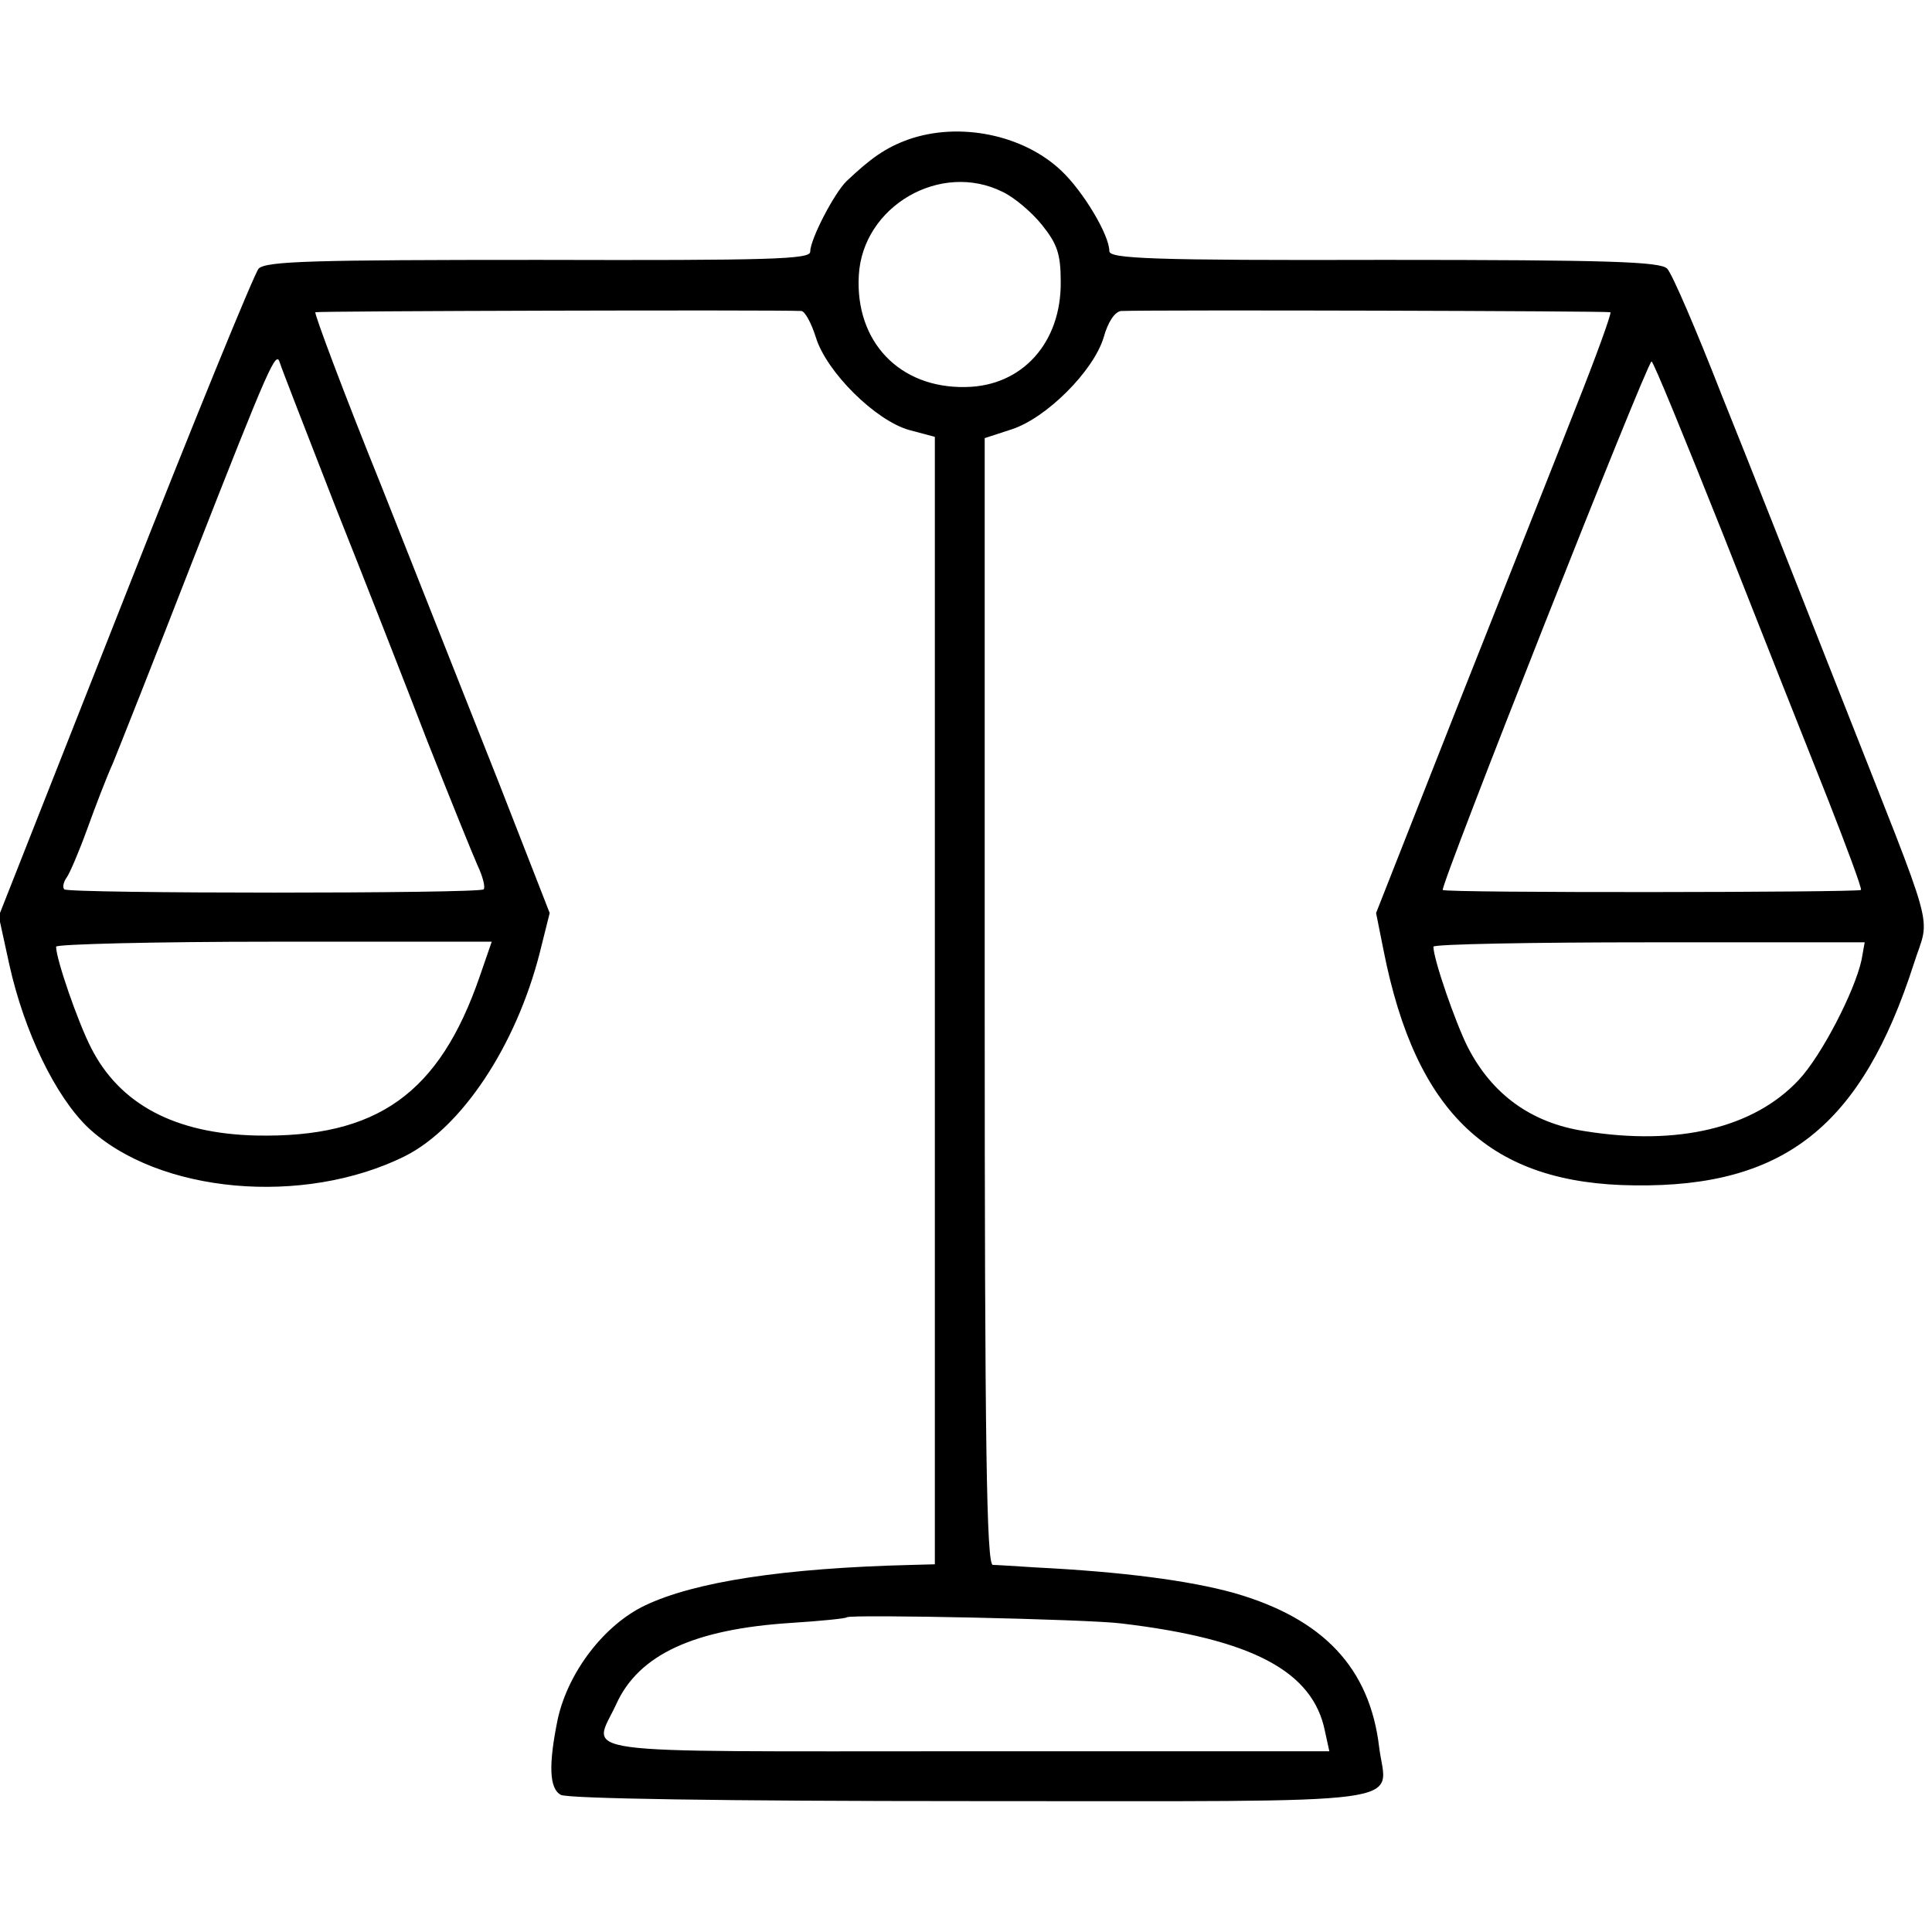 <?xml version="1.0" standalone="no"?>
<!DOCTYPE svg PUBLIC "-//W3C//DTD SVG 20010904//EN"
 "http://www.w3.org/TR/2001/REC-SVG-20010904/DTD/svg10.dtd">
<svg version="1.0" xmlns="http://www.w3.org/2000/svg"
 width="310pt" height="310pt" viewBox="0 0 310 310"
 preserveAspectRatio="xMidYMid meet">
<g transform="translate(0,310) scale(0.1,-0.1)"
fill="#000000" stroke="none">
<path d="M1457 2876 c-36 -13 -60 -30 -99 -67 -20 -20 -58 -93 -58 -113 0 -12
-62 -14 -436 -13 -361 0 -437 -2 -449 -14 -7 -8 -104 -245 -215 -527 l-202
-512 17 -78 c24 -108 74 -211 126 -261 113 -106 346 -127 509 -46 91 46 178
177 216 326 l16 64 -80 205 c-45 113 -130 329 -190 480 -61 151 -108 277 -106
279 2 2 737 4 780 2 6 -1 16 -20 23 -42 17 -56 96 -134 150 -149 l41 -11 0
-904 0 -905 -37 -1 c-205 -5 -348 -27 -428 -65 -65 -31 -123 -106 -140 -182
-15 -73 -14 -112 5 -122 12 -6 258 -10 659 -10 727 0 666 -8 654 86 -15 128
-90 207 -233 248 -72 20 -179 34 -319 41 -31 2 -62 4 -68 4 -10 1 -13 189 -13
904 l0 904 43 14 c56 18 132 94 148 148 7 25 18 41 28 42 62 2 783 0 785 -2 2
-2 -23 -71 -56 -154 -32 -82 -118 -298 -190 -480 l-130 -330 12 -60 c52 -263
172 -375 403 -377 240 -3 364 95 448 356 26 82 39 32 -118 431 -63 160 -148
376 -190 480 -41 105 -80 196 -88 204 -11 11 -91 14 -454 14 -374 -1 -441 2
-441 14 0 26 -42 96 -77 129 -61 58 -164 79 -246 50z m152 -84 c19 -9 47 -33
63 -53 24 -30 30 -46 30 -91 1 -98 -62 -168 -153 -169 -106 -2 -177 73 -171
179 6 111 131 184 231 134z m-1072 -502 c47 -118 114 -289 149 -380 36 -91 72
-180 80 -198 9 -19 13 -36 10 -39 -7 -7 -665 -7 -673 0 -3 4 -1 12 4 19 5 7
20 42 33 78 13 36 31 83 41 105 9 22 67 168 128 325 125 319 134 338 140 318
2 -7 42 -110 88 -228z m2228 -48 c60 -152 135 -342 167 -422 31 -79 56 -146
54 -148 -5 -4 -667 -5 -671 0 -5 5 328 848 335 848 3 0 54 -125 115 -278z
m-1995 -708 c-65 -189 -165 -260 -359 -256 -130 3 -219 50 -265 141 -21 41
-56 142 -56 162 0 4 157 8 349 8 l350 0 -19 -55z m2217 26 c-11 -51 -65 -155
-101 -193 -72 -77 -194 -106 -343 -82 -86 13 -149 59 -188 135 -20 40 -55 141
-55 161 0 4 156 7 346 7 l346 0 -5 -28z m-1187 -1065 c210 -25 307 -77 326
-173 l7 -32 -582 0 c-653 0 -600 -7 -562 76 36 79 124 120 281 130 47 3 87 7
89 9 5 5 388 -3 441 -10z"/>
</g>
</svg>
